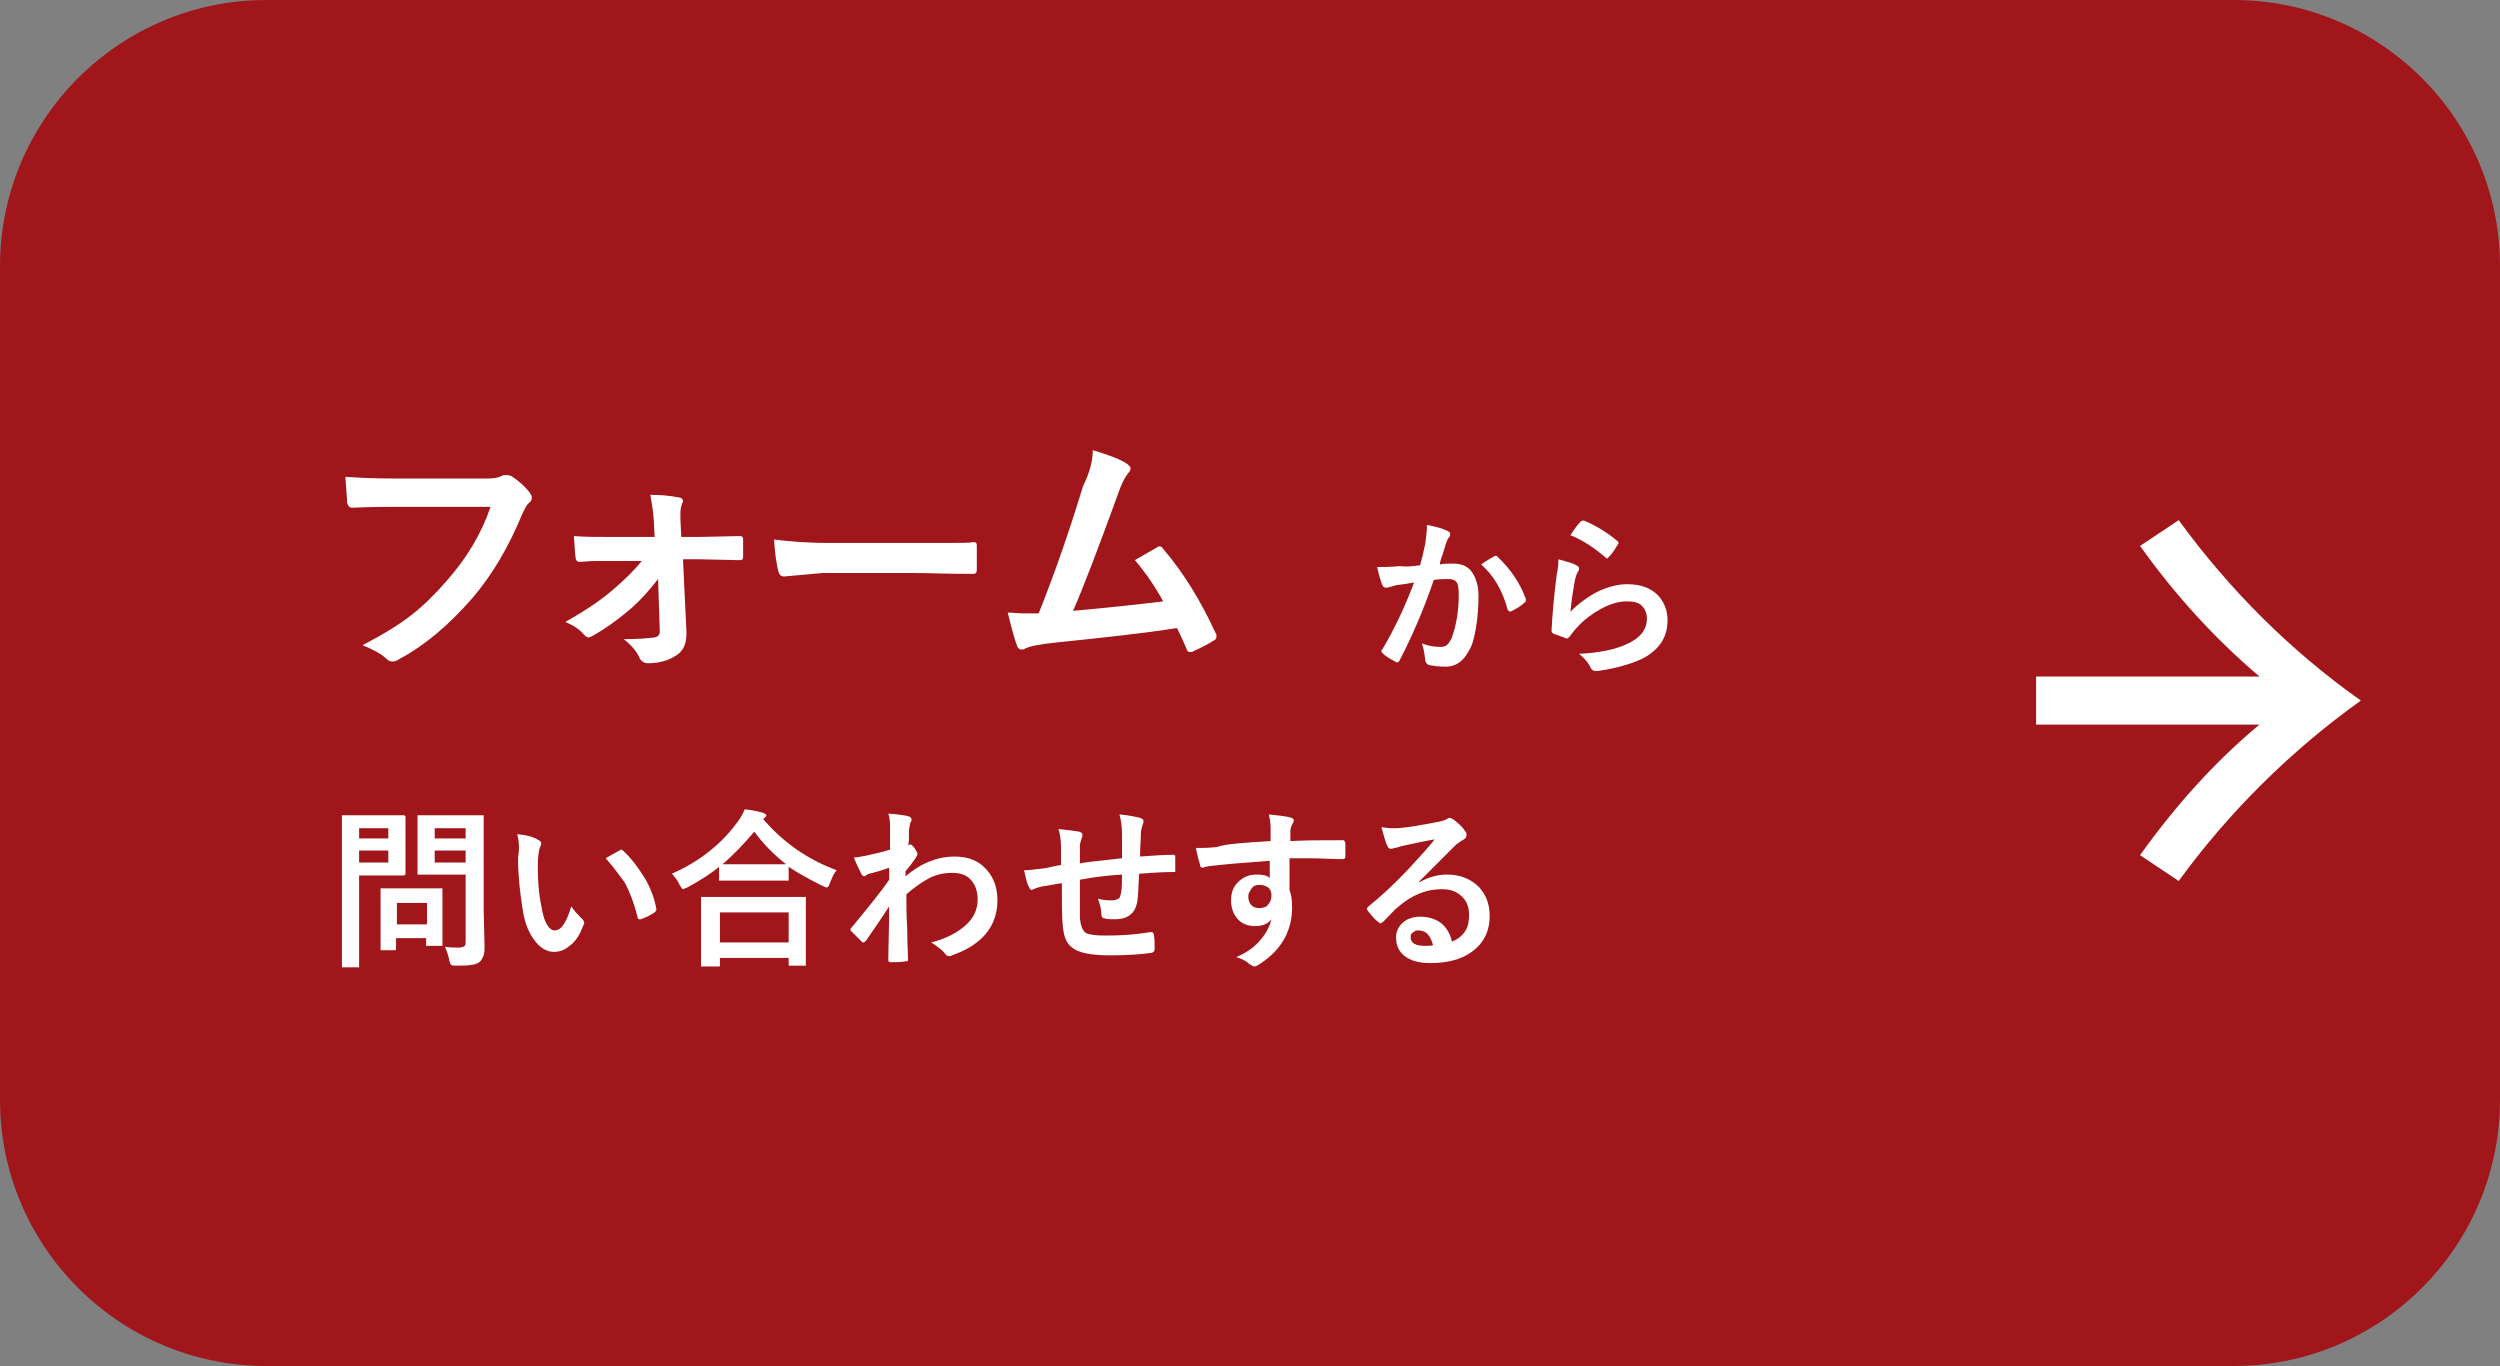 <?xml version="1.0" encoding="utf-8"?>
<!-- Generator: Adobe Illustrator 26.0.2, SVG Export Plug-In . SVG Version: 6.00 Build 0)  -->
<svg version="1.1" id="レイヤー_1" xmlns="http://www.w3.org/2000/svg" xmlns:xlink="http://www.w3.org/1999/xlink" x="0px"
	 y="0px" viewBox="0 0 291 159" style="enable-background:new 0 0 291 159;" xml:space="preserve">
<rect x="0" y="0" width="291" height="159" fill="#808080" stroke="none"/>
<style type="text/css">
	.st0{fill:#A1161B;}
	.st1{enable-background:new    ;}
	.st2{fill:#FFFFFF;}
</style>
<g id="グループ_347" transform="translate(-50 -7730)">
	<path id="長方形_133" class="st0" d="M81,7730h229c17.1,0,31,13.9,31,31v97c0,17.1-13.9,31-31,31H81c-17.1,0-31-13.9-31-31v-97
		C50,7743.9,63.9,7730,81,7730z"/>
	<g id="グループ_128" transform="translate(-811 751)">
		<g class="st1">
			<path class="st2" d="M906,7073.9l2,0c0.1,0,0.2,0.1,0.2,0.2l0,2v2.6l0,2c0,0.1-0.1,0.2-0.2,0.2l-2,0h-3.2v6.2l0,4.3
				c0,0.1,0,0.2,0,0.2c0,0-0.1,0-0.2,0H901c-0.1,0-0.2,0-0.2,0s0-0.1,0-0.2l0-4.3v-8.7l0-4.3c0-0.1,0-0.2,0-0.2s0.1,0,0.2,0l2.3,0
				H906z M906.2,7075.4h-3.4v1.2h3.4V7075.4z M906.2,7079.4v-1.4h-3.4v1.4H906.2z M907,7089.6h-1.5c-0.1,0-0.2,0-0.2,0s0-0.1,0-0.2
				l0-3.3v-1.4l0-2.1c0-0.1,0-0.2,0-0.2s0.1,0,0.2,0l2.1,0h2.6l2.1,0c0.1,0,0.2,0,0.2,0s0,0.1,0,0.2l0,1.7v1.5l0,3.1
				c0,0.1,0,0.2,0,0.2s-0.1,0-0.2,0h-1.5c-0.1,0-0.2,0-0.2,0c0,0,0-0.1,0-0.2v-0.7h-3.5v1.1c0,0.1,0,0.2,0,0.2
				S907.1,7089.6,907,7089.6z M907.2,7084.1v2.5h3.5v-2.5H907.2z M912.8,7089.2c0.5,0.1,1,0.1,1.6,0.1c0.3,0,0.6-0.1,0.7-0.2
				c0.1-0.1,0.1-0.3,0.1-0.6v-7.7H912l-2.2,0c-0.1,0-0.2,0-0.2,0c0,0,0-0.1,0-0.2l0-1.8v-2.9l0-1.8c0-0.1,0-0.2,0-0.2
				c0,0,0.1,0,0.2,0l2.2,0h2.9l2.2,0c0.1,0,0.2,0,0.2,0s0,0.1,0,0.2l0,2.7v8.2l0.1,4c0,0.5,0,0.9-0.1,1.2c-0.1,0.2-0.2,0.5-0.4,0.7
				c-0.2,0.2-0.6,0.4-1,0.4c-0.4,0.1-1,0.1-1.8,0.1c-0.3,0-0.5,0-0.6-0.1c-0.1-0.1-0.1-0.2-0.2-0.5
				C913.2,7090.2,913,7089.7,912.8,7089.2z M915.2,7075.4h-3.6v1.2h3.6V7075.4z M911.6,7079.4h3.6v-1.4h-3.6V7079.4z"/>
			<path class="st2" d="M921.2,7076.1c1.1,0.1,1.9,0.3,2.5,0.7c0.2,0.1,0.3,0.2,0.3,0.4c0,0.1-0.1,0.3-0.2,0.6c-0.1,0.4-0.2,1-0.2,2
				c0,1.7,0.1,3.2,0.4,4.6c0.3,2,0.9,2.9,1.6,2.9c0.3,0,0.7-0.2,1-0.7c0.3-0.4,0.6-1.1,0.9-2.1c0.3,0.5,0.8,1,1.3,1.5
				c0.1,0.1,0.2,0.3,0.2,0.4c0,0.1,0,0.2-0.1,0.3c-0.4,1.1-0.9,1.9-1.6,2.4c-0.6,0.5-1.2,0.7-1.8,0.7c-0.9,0-1.7-0.5-2.4-1.5
				c-0.7-1-1.1-2.2-1.3-3.7c-0.3-1.9-0.5-3.8-0.5-5.8C921.5,7077.7,921.4,7076.8,921.2,7076.1z M931.5,7078.9
				c0.7-0.4,1.2-0.7,1.6-0.9c0.1-0.1,0.2-0.1,0.2-0.1c0.1,0,0.1,0,0.2,0.1c1,0.9,1.8,2,2.6,3.3c0.7,1.2,1.1,2.4,1.3,3.5
				c0,0,0,0.1,0,0.1c0,0.1-0.1,0.2-0.2,0.3c-0.6,0.4-1.1,0.6-1.6,0.8c-0.1,0-0.1,0-0.2,0c-0.1,0-0.2-0.1-0.2-0.3
				c-0.4-1.6-0.9-2.9-1.5-4C933.1,7080.9,932.4,7079.9,931.5,7078.9z"/>
			<path class="st2" d="M958.4,7080.3c-0.4,0.4-0.6,1-0.8,1.5c-0.1,0.3-0.2,0.5-0.4,0.5c-0.1,0-0.3-0.1-0.5-0.2
				c-1.4-0.7-2.7-1.4-3.9-2.2v1.4c0,0.1,0,0.2,0,0.2c0,0-0.1,0-0.2,0l-2.3,0h-3.1l-2.3,0c-0.1,0-0.2,0-0.2,0c0,0,0-0.1,0-0.2v-1.4
				c-1.1,0.9-2.4,1.7-3.7,2.4c-0.3,0.1-0.4,0.2-0.5,0.2c-0.1,0-0.2-0.2-0.4-0.5c-0.2-0.5-0.6-1-0.9-1.3c3.4-1.5,5.9-3.6,7.7-6.1
				c0.4-0.5,0.6-1,0.8-1.4c1,0.1,1.7,0.3,2.1,0.4c0.2,0.1,0.4,0.2,0.4,0.3c0,0.1-0.1,0.2-0.2,0.3c-0.1,0.1-0.1,0.1-0.2,0.1
				C952.1,7077,954.9,7079,958.4,7080.3z M944.5,7091.5h-1.7c-0.1,0-0.2,0-0.2,0s0-0.1,0-0.2l0-3.6v-1.7l0-2.4c0-0.1,0-0.2,0-0.2
				s0.1,0,0.2,0l2.7,0h6.4l2.7,0c0.1,0,0.2,0,0.2,0c0,0,0,0.1,0,0.2l0,2.1v2l0,3.5c0,0.1,0,0.2,0,0.2c0,0-0.1,0-0.2,0H953
				c-0.1,0-0.2,0-0.2,0s0-0.1,0-0.2v-0.7h-8v0.8c0,0.1,0,0.2,0,0.2C944.7,7091.5,944.7,7091.5,944.5,7091.5z M944.8,7085.2v3.5h8
				v-3.5H944.8z M945.1,7079.6c0.3,0,1,0,2.2,0h3.1l2.1,0c-1.4-1.1-2.6-2.3-3.7-3.8C947.7,7077.1,946.5,7078.4,945.1,7079.6z"/>
			<path class="st2" d="M964.4,7073.7c1.2,0.1,1.9,0.2,2.3,0.3c0.3,0.1,0.4,0.2,0.4,0.4c0,0.1,0,0.2-0.1,0.3
				c-0.1,0.2-0.1,0.5-0.2,0.9c0,0.1,0,0.4,0,0.8c0,0.4,0,0.7-0.1,1l0.2-0.1c0.1,0,0.1,0,0.1,0c0.1,0,0.3,0.2,0.5,0.5
				c0.2,0.3,0.3,0.5,0.3,0.6c0,0.1-0.1,0.3-0.3,0.6c-0.4,0.5-0.7,1-1.1,1.4v0.6c1.9-1.6,3.8-2.3,5.7-2.3c1.6,0,2.9,0.5,3.8,1.6
				c0.8,0.9,1.2,2.1,1.2,3.5c0,3-1.8,5.2-5.3,6.4c-0.1,0.1-0.2,0.1-0.3,0.1c-0.2,0-0.4-0.1-0.5-0.3c-0.4-0.5-1-0.9-1.6-1.3
				c1.6-0.4,3-1.1,4-2c0.9-0.8,1.4-1.8,1.4-3c0-1-0.3-1.8-0.9-2.4c-0.5-0.5-1.2-0.7-2.1-0.7c-0.9,0-1.9,0.2-2.8,0.7
				c-0.7,0.4-1.6,1-2.5,1.8c0,1,0,2.4,0.1,4c0,1.8,0.1,3,0.1,3.6c0,0.2-0.1,0.2-0.3,0.2c-0.6,0.1-1.2,0.1-1.8,0.1
				c-0.1,0-0.2-0.1-0.2-0.2c0,0,0,0,0-0.1c0-1.5,0.1-3.6,0.1-6.2c-0.9,1.4-1.8,2.7-2.7,4c-0.1,0.1-0.2,0.2-0.3,0.2
				c-0.1,0-0.1,0-0.2-0.1c-0.4-0.4-0.8-0.8-1.2-1.2c-0.1-0.1-0.1-0.1-0.1-0.2c0-0.1,0-0.2,0.1-0.2c1.8-2.2,3.3-4,4.4-5.6
				c0-0.7,0-1.2,0-1.4c-1.1,0.4-1.9,0.6-2.3,0.7c-0.1,0-0.3,0.1-0.4,0.2c-0.1,0.1-0.2,0.1-0.2,0.1c-0.1,0-0.3-0.1-0.4-0.4
				c-0.3-0.6-0.6-1.2-0.8-1.8c0.4,0,0.9-0.1,1.4-0.2c0.9-0.2,1.8-0.4,2.8-0.7c0-0.6,0-1.4,0-2.6
				C964.6,7074.8,964.6,7074.3,964.4,7073.7z"/>
			<path class="st2" d="M991.6,7078.9c0-0.7,0-1.6,0-2.8c0-0.9-0.1-1.6-0.3-2.3c1.2,0.1,2,0.3,2.4,0.4c0.3,0.1,0.4,0.2,0.4,0.4
				c0,0.1,0,0.2-0.1,0.4c-0.1,0.4-0.2,0.7-0.2,0.9c0,0.8-0.1,1.8-0.1,2.8c1.4-0.1,2.7-0.2,3.9-0.2c0.2,0,0.2,0.1,0.2,0.2
				c0,0.4,0,0.8,0,0.9c0,0.2,0,0.5,0,0.7c0,0.1,0,0.2,0,0.2c0,0-0.1,0-0.2,0c-1.2,0-2.6,0.1-4,0.2c-0.1,1.4-0.1,2.5-0.2,3.1
				c-0.2,1.5-1.1,2.2-2.6,2.2c-0.5,0-1,0-1.2-0.1c-0.3,0-0.4-0.2-0.4-0.5c0-0.6-0.2-1.2-0.4-1.8c0.6,0.2,1.2,0.2,1.7,0.2
				c0.3,0,0.5-0.1,0.7-0.2s0.2-0.4,0.3-0.7c0.1-0.6,0.1-1.3,0.1-2.1c-1.7,0.1-3.3,0.3-4.9,0.6c0,1.2,0,2,0,2.4c0,0.9,0,1.6,0,2.1
				c0.1,0.9,0.3,1.4,0.7,1.7c0.4,0.2,1.1,0.3,2.3,0.3c1.7,0,3.4-0.1,5.2-0.4c0,0,0.1,0,0.1,0c0.2,0,0.3,0.1,0.3,0.3
				c0.1,0.4,0.1,1,0.1,1.7c0,0.2-0.1,0.3-0.3,0.4c-1.3,0.2-3,0.3-5,0.3c-2.1,0-3.6-0.3-4.3-0.9c-0.7-0.5-1-1.4-1.1-2.6
				c-0.1-1-0.1-2.6-0.1-4.9c-0.8,0.1-1.6,0.3-2.4,0.4c-0.4,0.1-0.7,0.2-0.9,0.3c-0.1,0-0.1,0.1-0.2,0.1c-0.1,0-0.2-0.1-0.3-0.3
				c-0.3-0.5-0.4-1.2-0.6-2c0.5,0,1.2-0.1,2.1-0.2c0.2,0,0.6-0.1,1.1-0.2s0.9-0.2,1.1-0.2v-2.1c0-0.8-0.1-1.5-0.3-2.1
				c1,0.1,1.8,0.2,2.4,0.3c0.3,0.1,0.4,0.2,0.4,0.4c0,0.1,0,0.2-0.1,0.4c-0.1,0.3-0.2,0.6-0.2,0.9c0,0.2,0,0.5,0,1c0,0.4,0,0.8,0,1
				C987.1,7079.4,988.7,7079.2,991.6,7078.9z"/>
			<path class="st2" d="M1008.9,7076.9c0-0.2,0-0.5,0-0.9c0-0.3,0-0.6,0-0.7c0-0.5-0.1-1-0.2-1.5c1,0.1,1.8,0.2,2.3,0.3
				c0.4,0.1,0.6,0.2,0.6,0.4c0,0.1-0.1,0.3-0.2,0.5c-0.1,0.1-0.1,0.3-0.2,0.6c0,0.1,0,0.5,0,1.3c1.8-0.1,3.8-0.1,6.1-0.1
				c0.1,0,0.2,0,0.2,0.1s0.1,0.1,0.1,0.2c0,0.3,0,0.5,0,0.8s0,0.5,0,0.8c0,0.2-0.1,0.3-0.3,0.3c0,0-0.1,0-0.1,0
				c-1.2,0-2.5-0.1-3.9-0.1c-0.8,0-1.6,0-2.2,0c0,1.7,0,2.9,0,3.7c0.2,0.5,0.3,1.2,0.3,2c0,2.7-1.2,4.9-3.6,6.5
				c-0.4,0.3-0.7,0.4-0.8,0.4c-0.1,0-0.3-0.1-0.6-0.3c-0.4-0.4-0.9-0.6-1.5-0.8c1.2-0.5,2.2-1.2,2.9-2.1c0.6-0.7,1-1.5,1.2-2.3
				c-0.4,0.5-1,0.8-1.9,0.8c-0.9,0-1.6-0.3-2.1-0.9c-0.5-0.6-0.7-1.3-0.7-2.1c0-1,0.3-1.7,1-2.3c0.6-0.5,1.2-0.7,2-0.7
				c0.7,0,1.2,0.1,1.5,0.4l0-2c-2.9,0.2-5.2,0.4-6.9,0.6c-0.2,0-0.4,0.1-0.6,0.1c-0.2,0.1-0.3,0.1-0.3,0.1c-0.2,0-0.3-0.1-0.3-0.3
				c-0.1-0.3-0.3-1-0.5-2c0.2,0,0.4,0,0.6,0c0.2,0,0.8,0,1.8-0.1C1003.8,7077.2,1005.8,7077.1,1008.9,7076.9z M1007.6,7082
				c-0.4,0-0.7,0.1-0.9,0.4s-0.4,0.6-0.4,0.9c0,0.5,0.1,0.8,0.4,1.1c0.2,0.2,0.5,0.3,0.9,0.3c0.4,0,0.8-0.1,1-0.4
				c0.2-0.2,0.4-0.6,0.4-1c0-0.4-0.1-0.8-0.4-1C1008.3,7082.1,1008,7082,1007.6,7082z"/>
			<path class="st2" d="M1028,7076.7c-1.2,0.2-2.5,0.5-3.9,0.8c-0.3,0.1-0.6,0.2-0.8,0.2c-0.2,0.1-0.3,0.1-0.4,0.1
				c-0.2,0-0.3-0.1-0.4-0.3c-0.2-0.4-0.4-1.1-0.7-2.2c0.3,0,0.7,0.1,1.1,0.1c0.3,0,0.5,0,0.8,0c1.4-0.1,2.9-0.4,4.5-0.7
				c0.6-0.1,0.9-0.2,1.1-0.3c0.2-0.1,0.3-0.2,0.4-0.2c0.2,0,0.3,0.1,0.5,0.2c0.5,0.4,1,0.8,1.3,1.3c0.2,0.2,0.2,0.3,0.2,0.5
				c0,0.2-0.1,0.4-0.3,0.5c-0.2,0.1-0.5,0.3-0.9,0.6c-0.4,0.4-1.2,1.2-2.3,2.3c-0.8,0.8-1.5,1.5-2,2l0,0.1c1.1-0.6,2.1-0.9,3.2-0.9
				c1.6,0,2.8,0.5,3.8,1.5c0.8,0.9,1.2,2,1.2,3.3c0,1.8-0.7,3.2-2.1,4.2c-1.2,0.9-2.9,1.3-4.8,1.3c-1.4,0-2.4-0.3-3.1-0.9
				c-0.6-0.5-0.9-1.2-0.9-2.1c0-0.7,0.3-1.3,0.9-1.8c0.5-0.4,1.2-0.6,1.9-0.6c1,0,1.9,0.3,2.5,0.8c0.6,0.5,1,1.2,1.2,2.1
				c0.8-0.3,1.3-0.8,1.6-1.3c0.3-0.5,0.4-1.1,0.4-1.8c0-1-0.3-1.7-1-2.3c-0.6-0.5-1.3-0.7-2.2-0.7c-1.8,0-3.5,0.7-5.1,2.1
				c-0.3,0.2-0.8,0.8-1.7,1.7c-0.2,0.1-0.3,0.2-0.3,0.2s-0.2-0.1-0.3-0.2c-0.4-0.3-0.8-0.8-1.2-1.3c0-0.1-0.1-0.1-0.1-0.2
				c0-0.1,0.1-0.2,0.2-0.3c1.5-1.2,3.1-2.7,4.7-4.4C1026.2,7078.8,1027.3,7077.6,1028,7076.7z M1027.8,7089
				c-0.3-1.1-0.8-1.7-1.7-1.7c-0.3,0-0.5,0.1-0.7,0.3c-0.2,0.1-0.2,0.3-0.2,0.5c0,0.7,0.6,1,1.7,1
				C1027.3,7089.1,1027.6,7089.1,1027.8,7089z"/>
		</g>
		<g class="st1">
			<path class="st2" d="M901.2,7034.5c1.3,0.1,3.2,0.2,5.8,0.2h10.7c0.8,0,1.3-0.1,1.7-0.3c0.1-0.1,0.3-0.1,0.5-0.1
				c0.1,0,0.3,0,0.6,0.1c0.8,0.5,1.6,1.2,2.2,2c0.1,0.2,0.2,0.3,0.2,0.5c0,0.3-0.1,0.5-0.4,0.7c-0.2,0.2-0.4,0.6-0.7,1.2
				c-1.6,3.9-3.5,7.1-5.8,9.8c-2.7,3.1-5.5,5.5-8.5,7.1c-0.3,0.2-0.5,0.3-0.8,0.3s-0.5-0.1-0.7-0.3c-0.6-0.6-1.6-1.1-2.8-1.6
				c2.3-1.2,4.3-2.4,5.8-3.6c1.4-1.1,2.7-2.4,4-3.9c2.3-2.6,4-5.4,5.1-8.6H907c-1.2,0-2.9,0-5,0.1c-0.3,0-0.5-0.2-0.6-0.6
				C901.4,7037,901.3,7036,901.2,7034.5z"/>
			<path class="st2" d="M937.6,7046.4c-1,1.3-2,2.4-3,3.3c-1.5,1.3-3,2.4-4.6,3.3c-0.2,0.1-0.4,0.2-0.5,0.2c-0.1,0-0.3-0.1-0.5-0.3
				c-0.5-0.6-1.2-1.1-2.2-1.5c2.1-1.2,4-2.4,5.6-3.8c1.4-1.2,2.5-2.3,3.3-3.3h-3.4c-0.5,0-1.2,0-2,0c-0.8,0-1.4,0.1-1.8,0.1
				c0,0,0,0-0.1,0c-0.2,0-0.4-0.2-0.4-0.5c-0.1-0.6-0.1-1.4-0.2-2.5c1.2,0.1,2.7,0.1,4.3,0.1h5.1l-0.1-2c-0.1-1.3-0.3-2.3-0.4-2.9
				c1.3,0,2.3,0.1,3.3,0.3c0.3,0,0.5,0.2,0.5,0.4c0,0.1,0,0.2-0.1,0.3c-0.1,0.3-0.2,0.6-0.2,1.1c0,0.2,0,0.4,0,0.7l0.1,2.1h2.1
				l4.6-0.1c0,0,0.1,0,0.1,0c0.3,0,0.4,0.1,0.4,0.4c0,0.4,0,0.7,0,1c0,0.3,0,0.7,0,1c0,0.3-0.1,0.4-0.4,0.4c0,0,0,0-0.1,0l-4.5-0.1
				h-2l0.4,8.4c0,0.1,0,0.2,0,0.3c0,1.2-0.4,2-1.2,2.5c-0.9,0.6-2,0.9-3.3,0.9c-0.4,0-0.7-0.2-0.9-0.5c-0.3-0.8-1-1.6-1.9-2.3
				c1.6,0,2.8-0.1,3.6-0.2c0.4-0.1,0.6-0.3,0.6-0.7L937.6,7046.4z"/>
			<path class="st2" d="M951.1,7041.8c1.6,0.2,3.7,0.4,6.5,0.4h9.7c0.9,0,2.2,0,3.7,0c1.9,0,3,0,3.2-0.1c0,0,0.1,0,0.1,0
				c0.3,0,0.4,0.1,0.4,0.4c0,0.5,0,0.9,0,1.4c0,0.5,0,0.9,0,1.4c0,0.3-0.1,0.5-0.4,0.5h-0.1c-3,0-5.2-0.1-6.7-0.1h-10.8l-4.4,0.4
				c-0.4,0-0.6-0.2-0.7-0.6C951.4,7044.7,951.2,7043.5,951.1,7041.8z"/>
			<path class="st2" d="M988.2,7031.4c2,0.6,3.3,1.1,4,1.6c0.2,0.2,0.4,0.3,0.4,0.5c0,0.2-0.1,0.4-0.3,0.6c-0.4,0.5-0.8,1.3-1.2,2.5
				c-2.3,6.3-4,10.8-5.2,13.5c4.5-0.4,8-0.8,10.5-1.1c-1-1.8-2.1-3.4-3.3-4.8l2.6-1.5c0.1-0.1,0.2-0.1,0.3-0.1
				c0.1,0,0.3,0.1,0.4,0.3c2.4,2.8,4.4,6.1,6.1,9.8c0.1,0.1,0.1,0.3,0.1,0.4c0,0.2-0.1,0.4-0.4,0.5c-0.6,0.4-1.4,0.8-2.3,1.2
				c-0.1,0.1-0.2,0.1-0.4,0.1c-0.2,0-0.3-0.1-0.4-0.4c-0.5-1.2-0.9-2-1.1-2.4c-3.7,0.6-8.4,1.1-14.2,1.7c-1.8,0.2-2.9,0.4-3.5,0.7
				c-0.1,0.1-0.3,0.1-0.4,0.1c-0.2,0-0.4-0.1-0.5-0.4c-0.2-0.5-0.6-1.8-1.1-3.9c0.5,0,1.2,0.1,1.8,0.1c0.3,0,0.9,0,1.8,0
				c2-5,3.7-10,5.2-14.9C987.9,7033.9,988.2,7032.5,988.2,7031.4z"/>
		</g>
		<g class="st1">
			<path class="st2" d="M1026.3,7044.8c0.2-0.7,0.4-1.6,0.6-2.5c0.1-0.8,0.2-1.5,0.2-2.2c1,0.2,1.8,0.4,2.4,0.7
				c0.2,0.1,0.3,0.2,0.3,0.4c0,0.1,0,0.2-0.1,0.3c-0.2,0.2-0.3,0.5-0.4,0.8c-0.1,0.3-0.2,0.7-0.4,1.3c-0.2,0.5-0.3,0.9-0.3,1.1
				c0.5-0.1,1-0.1,1.6-0.1c1,0,1.8,0.4,2.2,1.1c0.4,0.6,0.7,1.5,0.7,2.6c0,1.3-0.1,2.6-0.3,3.8c-0.2,1.1-0.4,2-0.8,2.6
				c-0.6,1.2-1.5,1.9-2.7,1.9c-0.9,0-1.5-0.1-2-0.2c-0.2-0.1-0.4-0.3-0.4-0.6c-0.1-0.8-0.2-1.4-0.4-1.9c0.8,0.3,1.5,0.4,2.2,0.4
				c0.4,0,0.6-0.1,0.8-0.3c0.2-0.2,0.3-0.4,0.5-0.8c0.5-1.4,0.8-3,0.8-5c0-0.8-0.1-1.3-0.3-1.5c-0.2-0.2-0.5-0.3-0.9-0.3
				c-0.4,0-1,0-1.7,0.1c-1.3,3.8-2.7,6.9-4,9.4c-0.1,0.2-0.2,0.2-0.3,0.2c-0.1,0-0.1,0-0.2-0.1c-0.6-0.3-1.1-0.6-1.4-0.9
				c-0.1-0.1-0.2-0.2-0.2-0.3c0-0.1,0-0.2,0.1-0.2c1.6-2.7,2.8-5.4,3.7-7.8c-0.5,0.1-1.1,0.2-2,0.3c-0.4,0.1-0.7,0.2-1.1,0.3
				c-0.1,0-0.2,0-0.2,0c-0.2,0-0.3-0.1-0.4-0.3c-0.2-0.5-0.4-1.2-0.6-2.1c0.7,0,1.6,0,2.6-0.1
				C1024.7,7045,1025.5,7044.9,1026.3,7044.8z M1033.4,7044.7c0.7-0.5,1.3-0.8,1.6-1c0,0,0.1,0,0.1,0c0.1,0,0.2,0,0.2,0.1
				c1.5,1.4,2.6,3,3.3,4.9c0,0.1,0,0.1,0,0.2c0,0.1,0,0.2-0.1,0.2c-0.4,0.4-0.9,0.7-1.5,1c-0.1,0-0.1,0.1-0.2,0.1
				c-0.1,0-0.2-0.1-0.3-0.2C1035.9,7047.7,1034.8,7045.9,1033.4,7044.7z"/>
			<path class="st2" d="M1042.4,7044.1c1.1,0.3,1.8,0.5,2.1,0.7c0.2,0.1,0.3,0.2,0.3,0.4c0,0.1,0,0.2-0.1,0.3
				c-0.2,0.3-0.3,0.7-0.4,1.1c-0.2,1.2-0.4,2.4-0.5,3.6c1-1,2.1-1.8,3.3-2.4c1.1-0.5,2.2-0.8,3.3-0.8c1.5,0,2.7,0.4,3.6,1.3
				c0.7,0.8,1.1,1.7,1.1,2.9c0,2-1,3.5-3,4.5c-1.3,0.6-3,1.1-5.1,1.4c-0.1,0-0.2,0-0.3,0c-0.2,0-0.4-0.1-0.5-0.3
				c-0.4-0.8-0.9-1.3-1.4-1.7c2.3-0.1,4.2-0.5,5.5-1.1c1.6-0.7,2.4-1.7,2.4-3c0-0.6-0.2-1.1-0.6-1.5c-0.4-0.4-1-0.5-1.8-0.5
				c-0.9,0-1.9,0.3-3,0.9c-0.9,0.5-1.9,1.2-2.7,2.1c-0.3,0.3-0.6,0.7-0.9,1.1c-0.1,0.1-0.2,0.2-0.2,0.2c0,0-0.1,0-0.2,0
				c-0.6-0.2-1-0.4-1.4-0.5c-0.2-0.1-0.3-0.2-0.3-0.4c0.1-2,0.3-4.2,0.6-6.5C1042.4,7045,1042.4,7044.4,1042.4,7044.1z
				 M1043.8,7041.3c0.5-0.8,0.9-1.3,1.2-1.6c0.1-0.1,0.2-0.1,0.3-0.1c0,0,0.1,0,0.1,0c1.4,0.6,2.7,1.4,3.9,2.4
				c0.1,0.1,0.1,0.2,0.1,0.2c0,0,0,0.1-0.1,0.2c-0.3,0.5-0.6,1-1,1.4c-0.1,0.1-0.2,0.2-0.2,0.2c-0.1,0-0.2,0-0.2-0.1
				C1046.6,7042.8,1045.3,7041.9,1043.8,7041.3z"/>
		</g>
	</g>
	<g id="グループ_129" transform="translate(15 7640.745)">
		<path id="パス_216" class="st2" d="M272,173.6V168h26c-5.3-4.5-9.9-9.6-13.9-15.2l4.5-3c5.9,8.1,13,15.2,21.2,21
			c-8.1,5.8-15.3,12.9-21.2,21l-4.5-3c4-5.6,8.6-10.8,13.9-15.2H272z"/>
	</g>
</g>
</svg>
